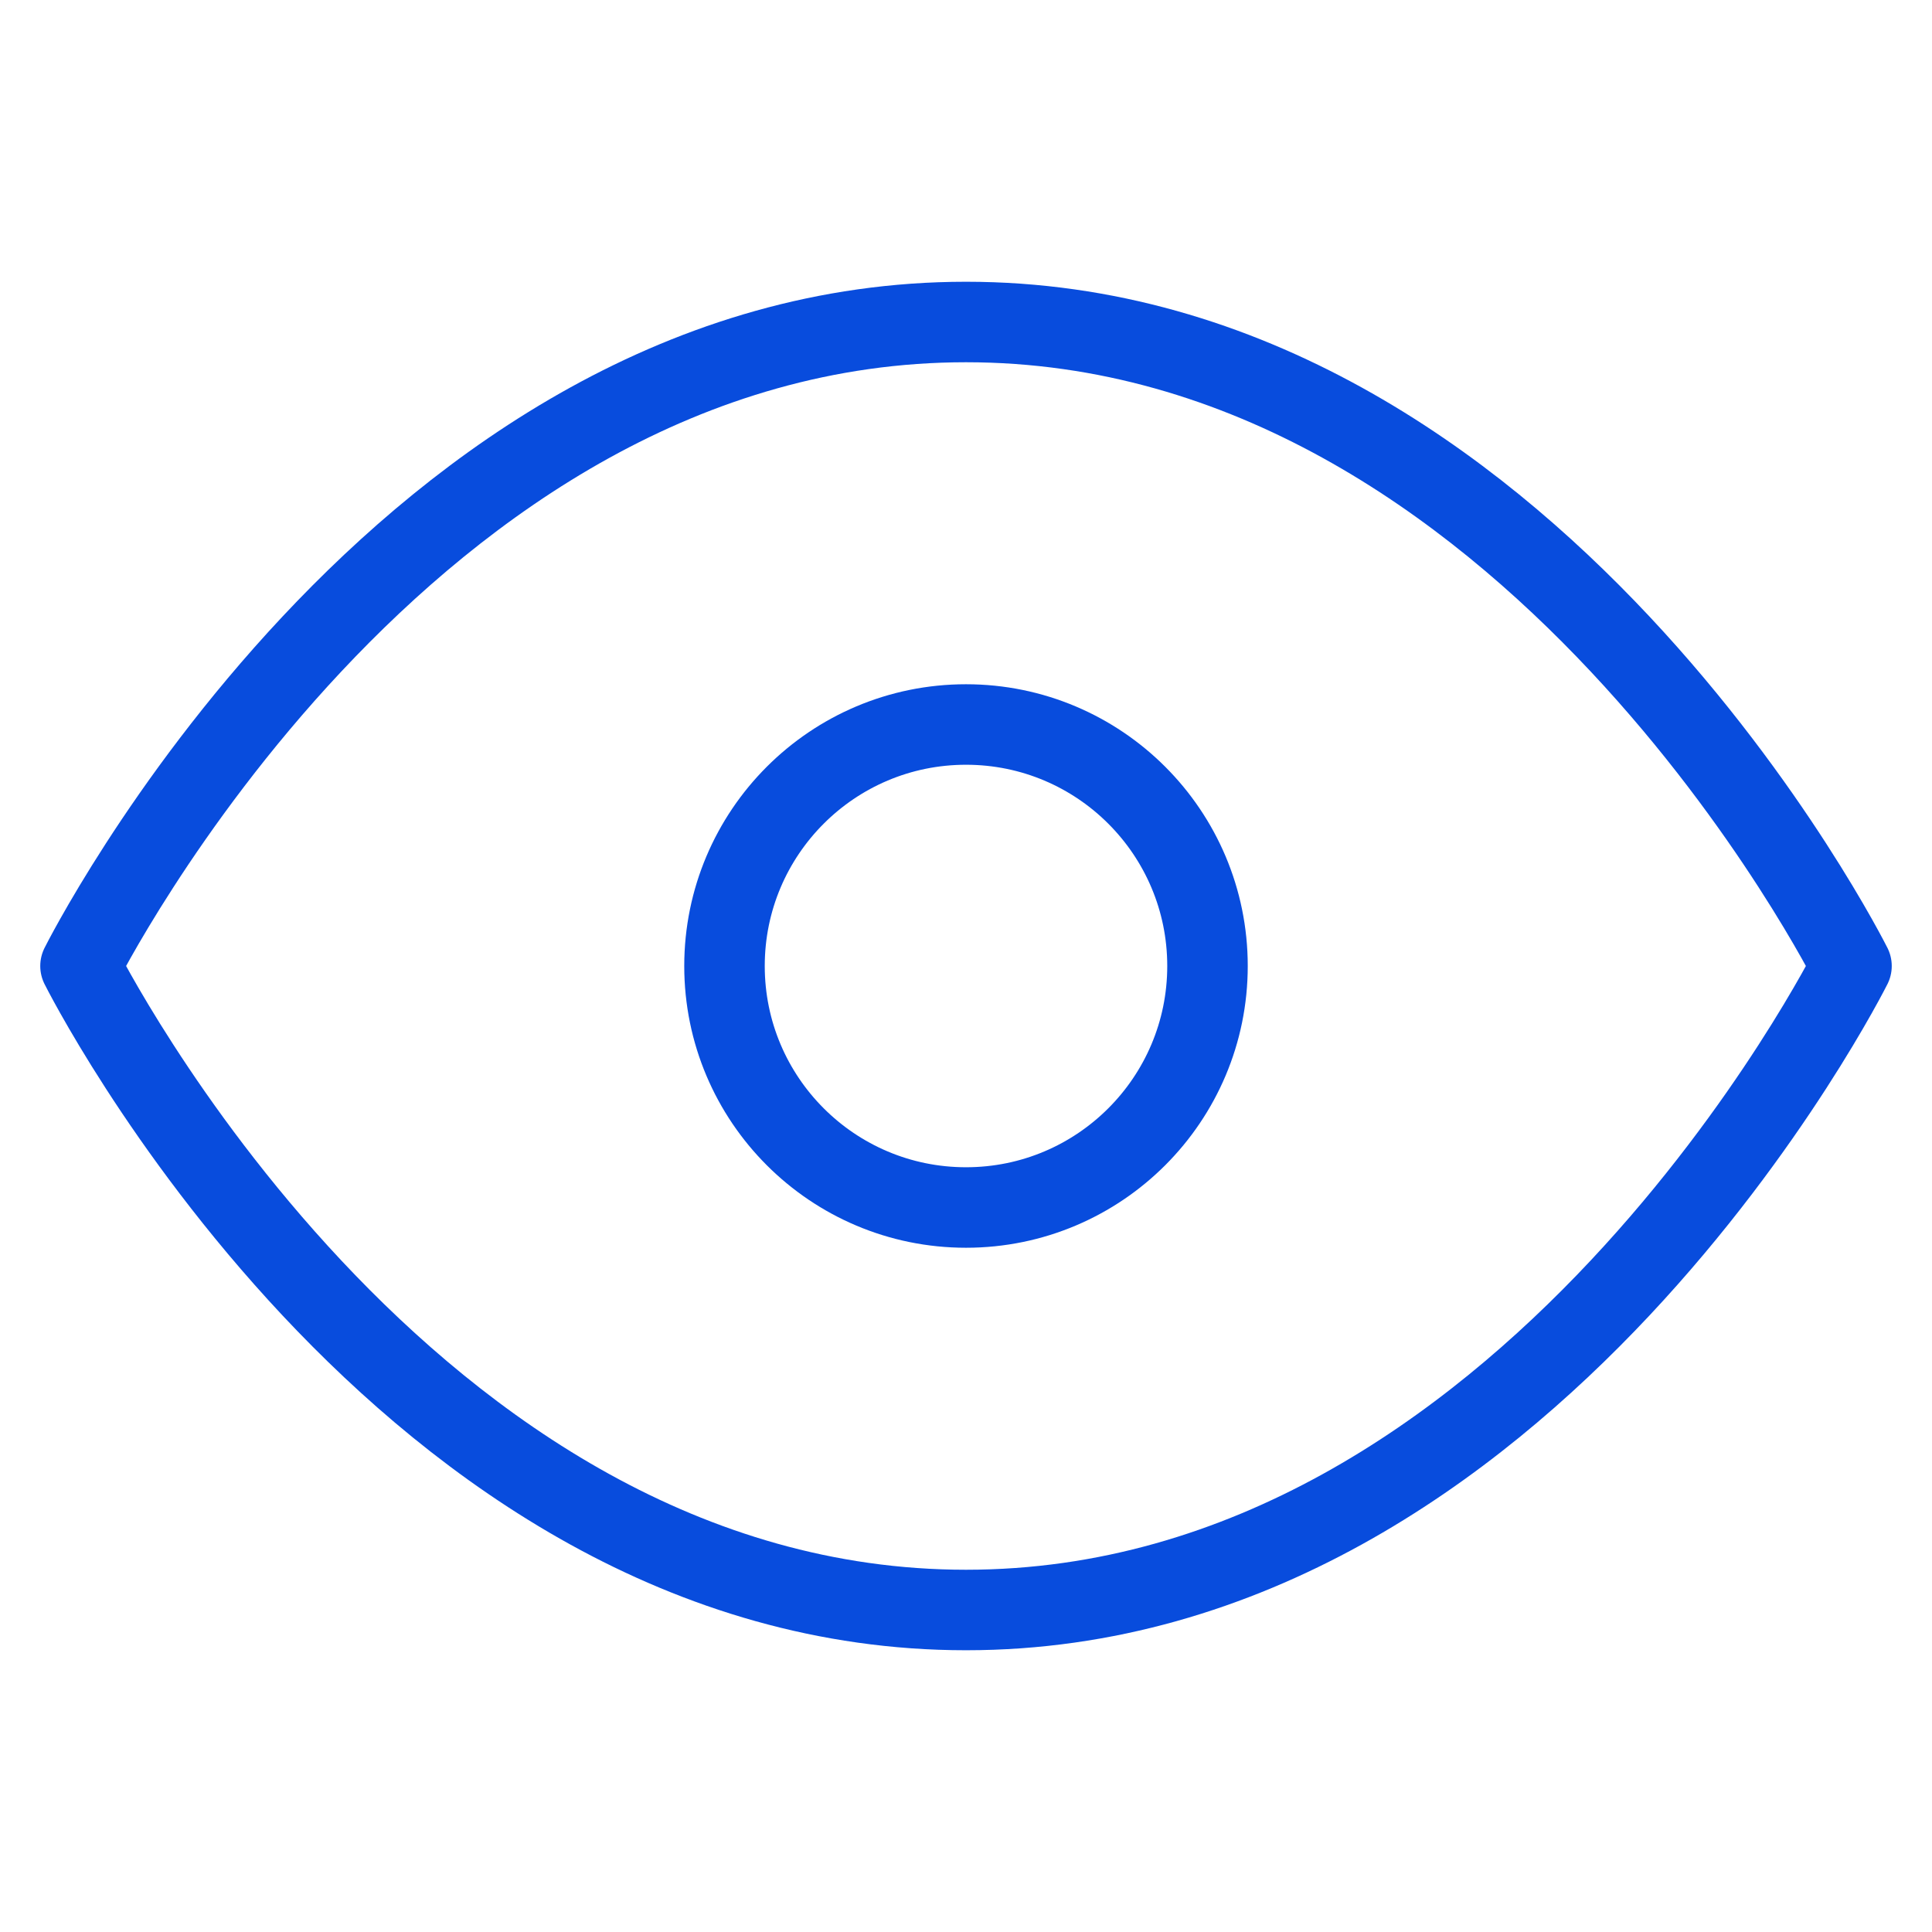 <svg xmlns="http://www.w3.org/2000/svg" width="28" height="28" viewBox="0 0 24 24" fill="none" stroke="#084CDD" stroke-width="1" stroke-linecap="round" stroke-linejoin="round" class="feather feather-eye"><path d="M1 12s4-8 11-8 11 8 11 8-4 8-11 8-11-8-11-8z"></path><circle cx="12" cy="12" r="3"></circle></svg>